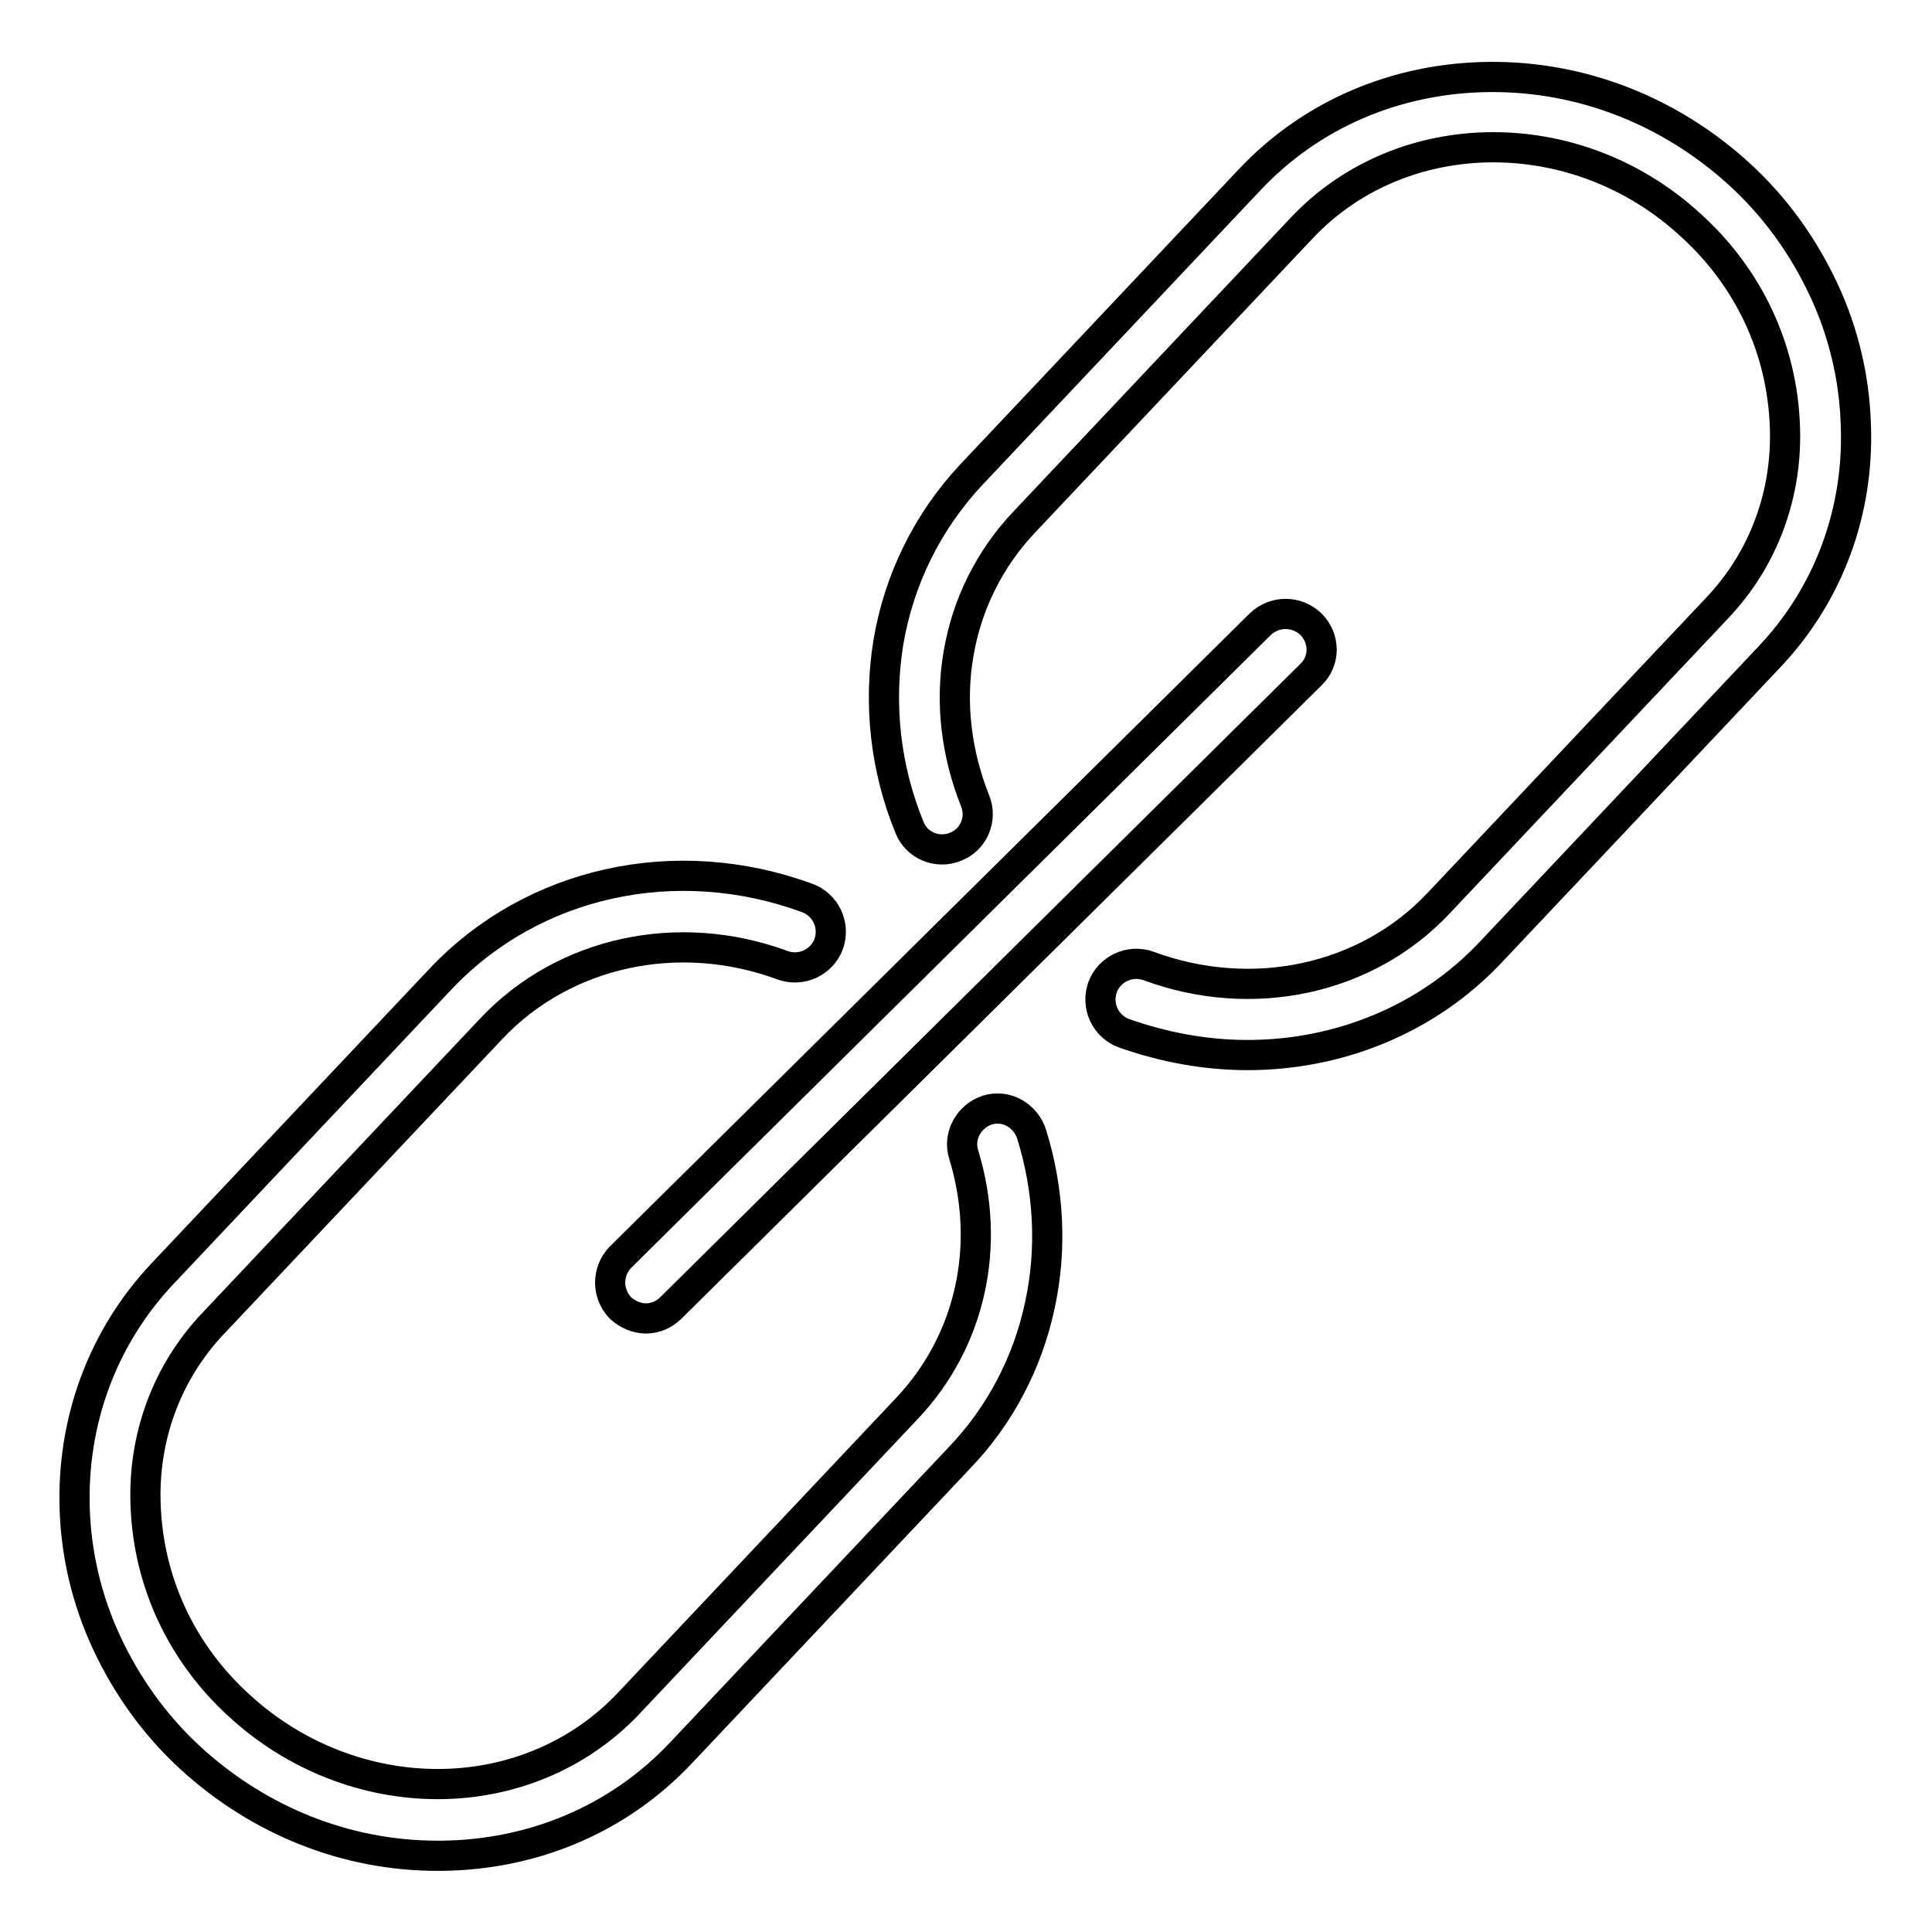 <?xml version="1.0" encoding="utf-8"?>
<!-- Svg Vector Icons : http://www.onlinewebfonts.com/icon -->
<!DOCTYPE svg PUBLIC "-//W3C//DTD SVG 1.1//EN" "http://www.w3.org/Graphics/SVG/1.1/DTD/svg11.dtd">
<svg version="1.1" xmlns="http://www.w3.org/2000/svg" xmlns:xlink="http://www.w3.org/1999/xlink" x="0px" y="0px" viewBox="0 0 256 256" enable-background="new 0 0 256 256" xml:space="preserve">
<g> <path stroke-width="4" fill-opacity="0" stroke="#000000"  d="M173.7,89.4l-84.8,83.9c-0.9,0.9-2.1,1.4-3.3,1.4c-1.2,0-2.4-0.5-3.4-1.4c-1.8-1.9-1.8-4.8,0-6.7l84.8-83.9 c1.9-1.8,4.8-1.8,6.7,0C175.6,84.6,175.6,87.6,173.7,89.4z M234.4,87.1l-36.9,39.1c-8.4,8.9-20.1,13.6-32.2,13.6 c-5.5,0-11-1-16.4-2.9c-2.4-0.9-3.7-3.6-2.8-6.1c0.9-2.4,3.6-3.7,6.1-2.8c13.8,5.1,28.9,1.8,38.4-8.3l36.9-39.1 c6.2-6.5,9.4-15.2,9-24.3c-0.4-10-4.7-19.4-12.4-26.4c-15.1-14-38.3-13.8-51.6,0.3l-36.9,39.1c-4.5,4.8-7.5,10.8-8.6,17.4 c-1.1,6.4-0.3,13.1,2.2,19.4c1,2.4-0.2,5.2-2.6,6.1c-2.4,1-5.2-0.2-6.1-2.6c-3.2-7.8-4.1-16.3-2.8-24.4c1.4-8.4,5.2-16.1,11-22.3 l36.9-39.1c8.2-8.7,19.5-13.5,31.8-13.6c12.2-0.1,23.9,4.5,33.1,12.9c4.8,4.4,8.5,9.6,11.2,15.4c2.6,5.6,4,11.6,4.2,17.6 C246.4,67.7,242.3,78.8,234.4,87.1z M137.8,172.9c-1.6,7.6-5.3,14.7-10.7,20.3l-36.9,39.1c-8.2,8.7-19.5,13.5-31.8,13.6 c-0.1,0-0.3,0-0.4,0c-12.1,0-23.6-4.6-32.7-12.9c-4.8-4.4-8.5-9.6-11.2-15.4c-2.6-5.6-4-11.6-4.2-17.6 c-0.4-11.7,3.7-22.8,11.6-31.2l36.9-39.1c12.2-12.9,31.2-17.1,48.6-10.7c2.4,0.9,3.7,3.6,2.8,6.1c-0.9,2.4-3.6,3.7-6.1,2.8 c-13.8-5.1-28.9-1.8-38.5,8.3l-36.9,39.1c-6.2,6.5-9.4,15.2-9,24.3c0.4,10,4.7,19.4,12.4,26.4c7.5,6.9,17,10.4,26.3,10.4 c9.4,0,18.6-3.6,25.3-10.7l36.9-39.1c8.4-8.9,11.2-21.5,7.5-33.6c-0.8-2.5,0.7-5.1,3.1-5.9c2.5-0.8,5.1,0.7,5.9,3.2 C139,157.7,139.4,165.5,137.8,172.9z"/></g>
</svg>